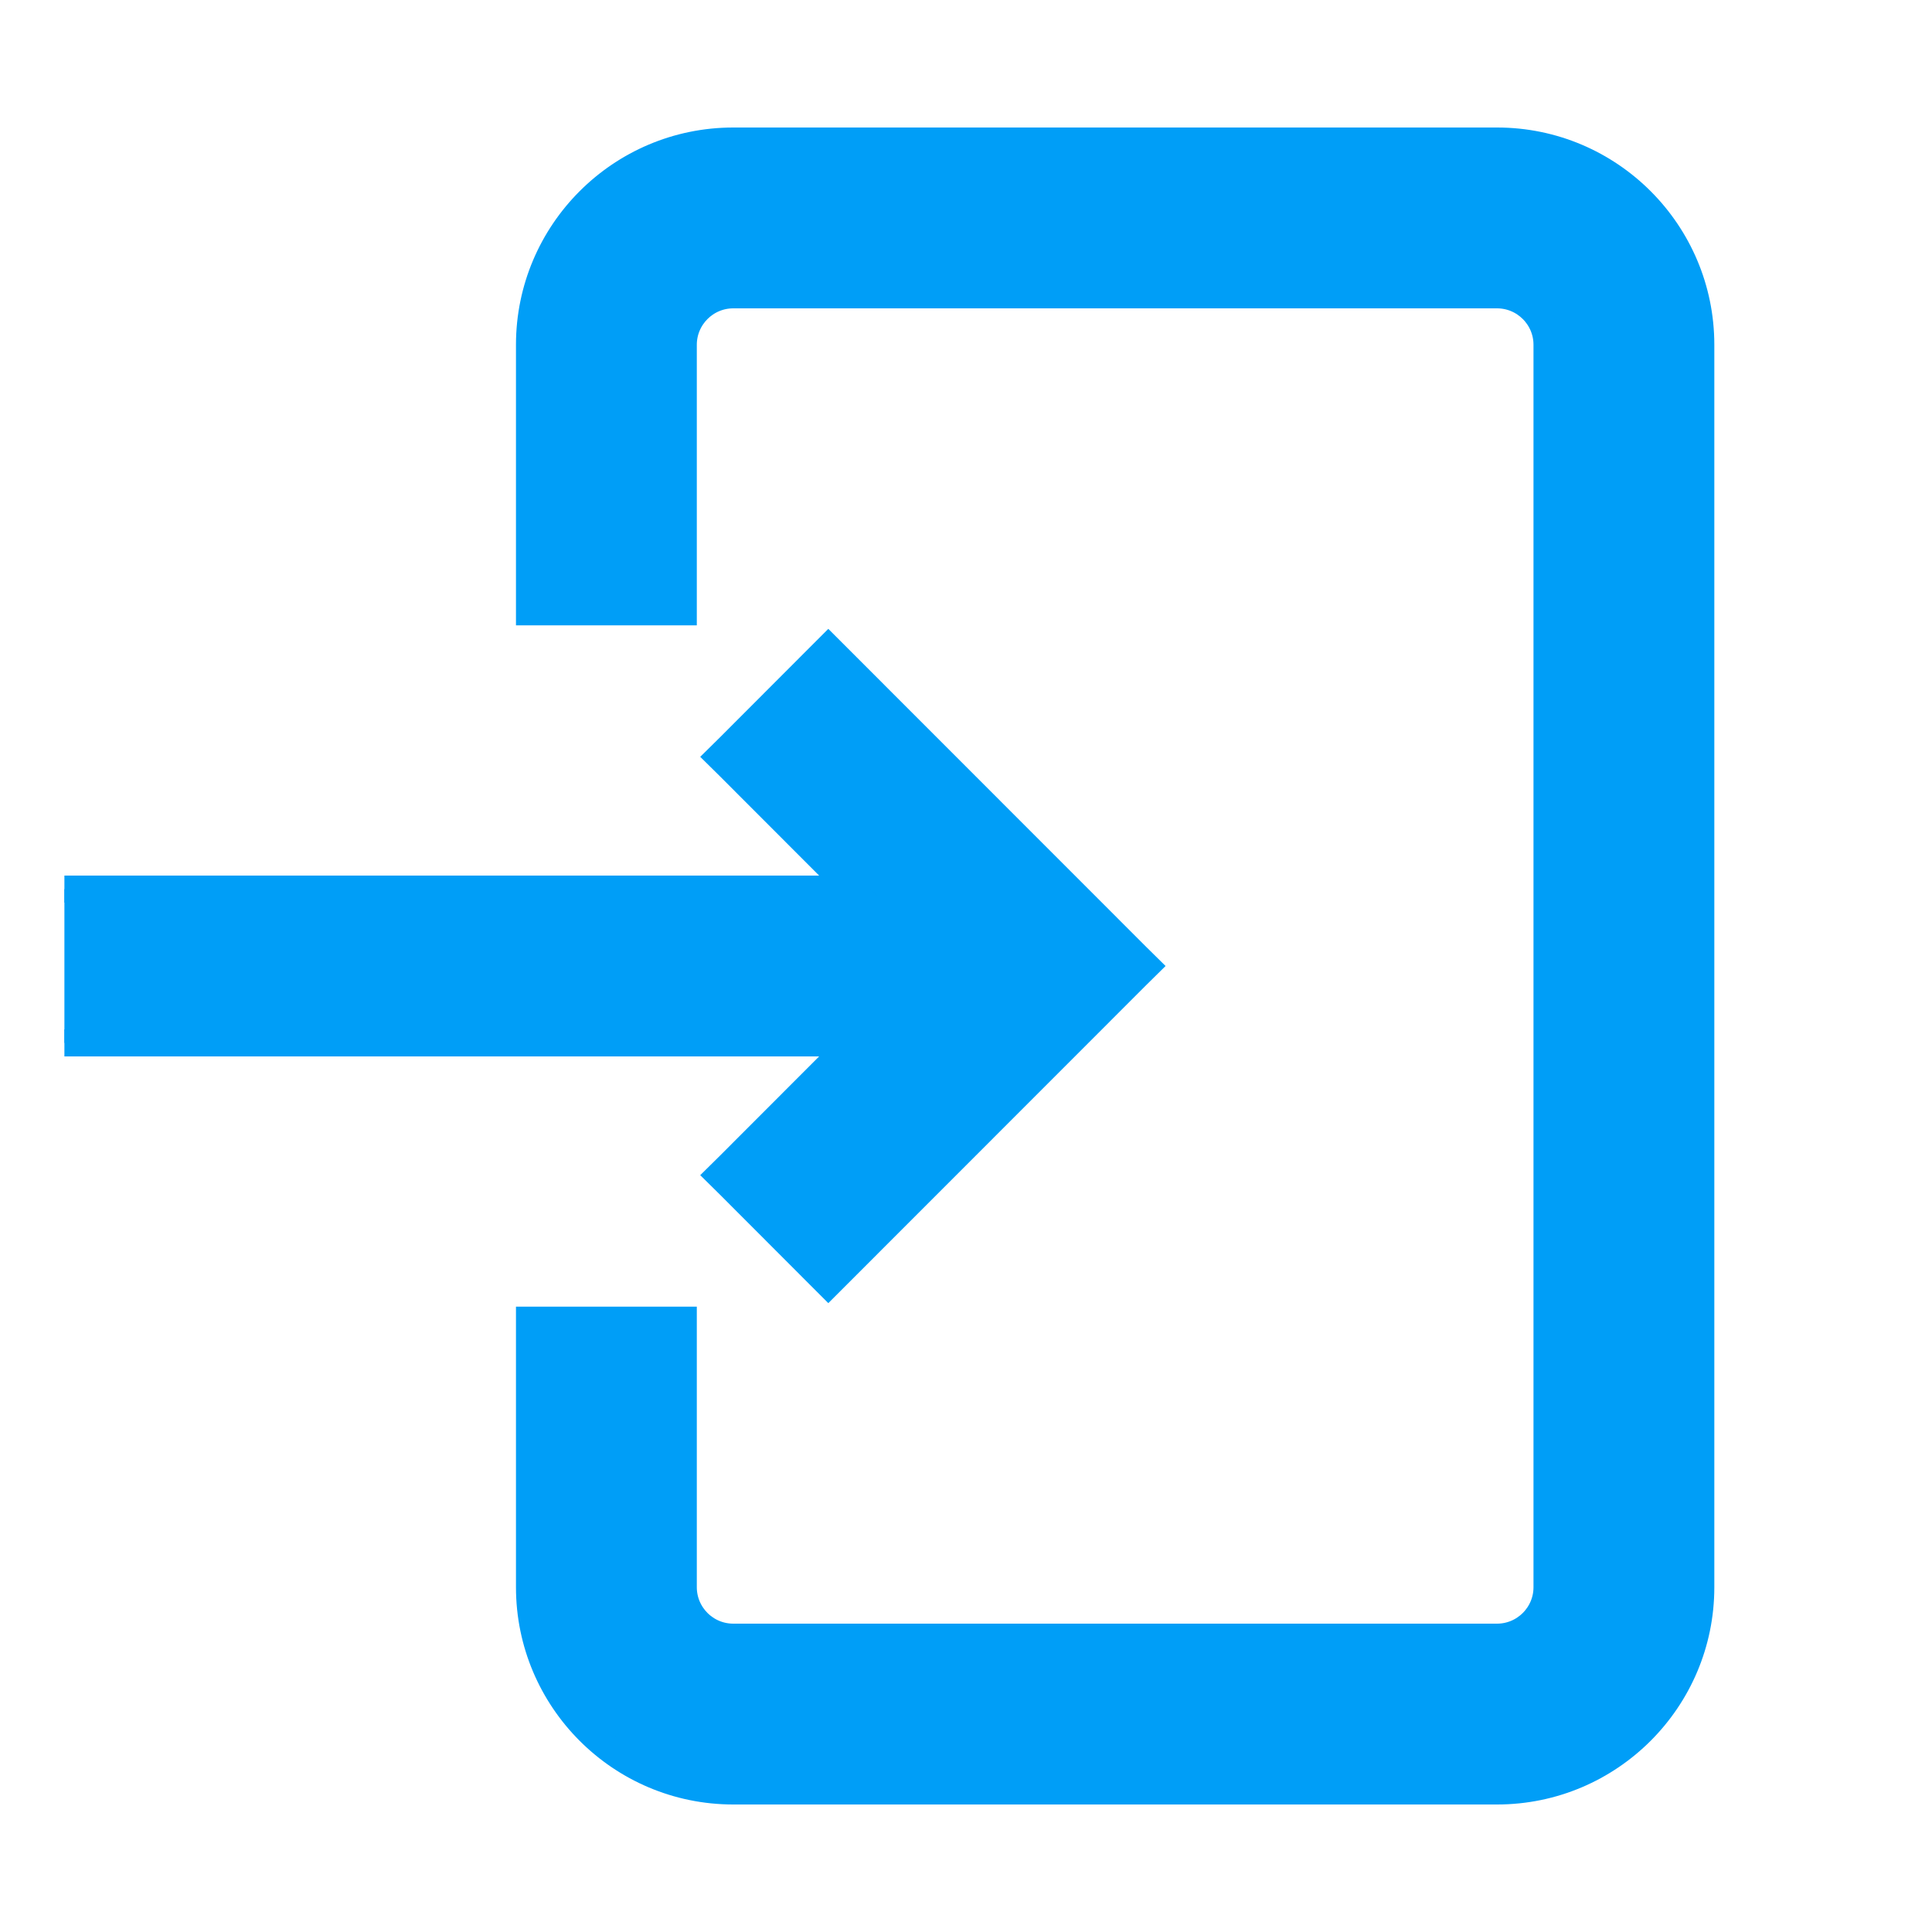 <svg width="15" height="15" viewBox="0 0 15 15" fill="none" xmlns="http://www.w3.org/2000/svg">
<g clip-path="url(#clip0_16_143)">
<path d="M4.216 10.25H4.111V10.355V12.323C4.111 13.196 4.82 13.905 5.693 13.905H11.623C12.496 13.905 13.205 13.196 13.205 12.323V2.677C13.205 1.804 12.496 1.095 11.623 1.095H5.693C4.82 1.095 4.111 1.804 4.111 2.677V4.645V4.75H4.216H5.2H5.305V4.645V2.677C5.305 2.463 5.479 2.289 5.693 2.289H11.623C11.837 2.289 12.011 2.463 12.011 2.677V12.323C12.011 12.537 11.837 12.711 11.623 12.711H5.693C5.479 12.711 5.305 12.537 5.305 12.323V10.355V10.25H5.2H4.216ZM5.661 9.05L5.586 9.124L5.661 9.198L6.357 9.895L6.431 9.969L6.505 9.895L8.825 7.574L8.9 7.5L8.825 7.426L6.505 5.105L6.431 5.031L6.357 5.105L5.661 5.802L5.586 5.876L5.661 5.95L6.613 6.903H0.5H0.395V7.008V7.992V8.097H0.5H6.613L5.661 9.05Z" fill="#009EF7" stroke="#009EF7" stroke-width="0.21"/>
</g>
<defs>
<clipPath id="clip0_16_143">
<rect width="14" height="14" fill="white" transform="translate(0.5 0.5)"/>
</clipPath>
</defs>
</svg>
